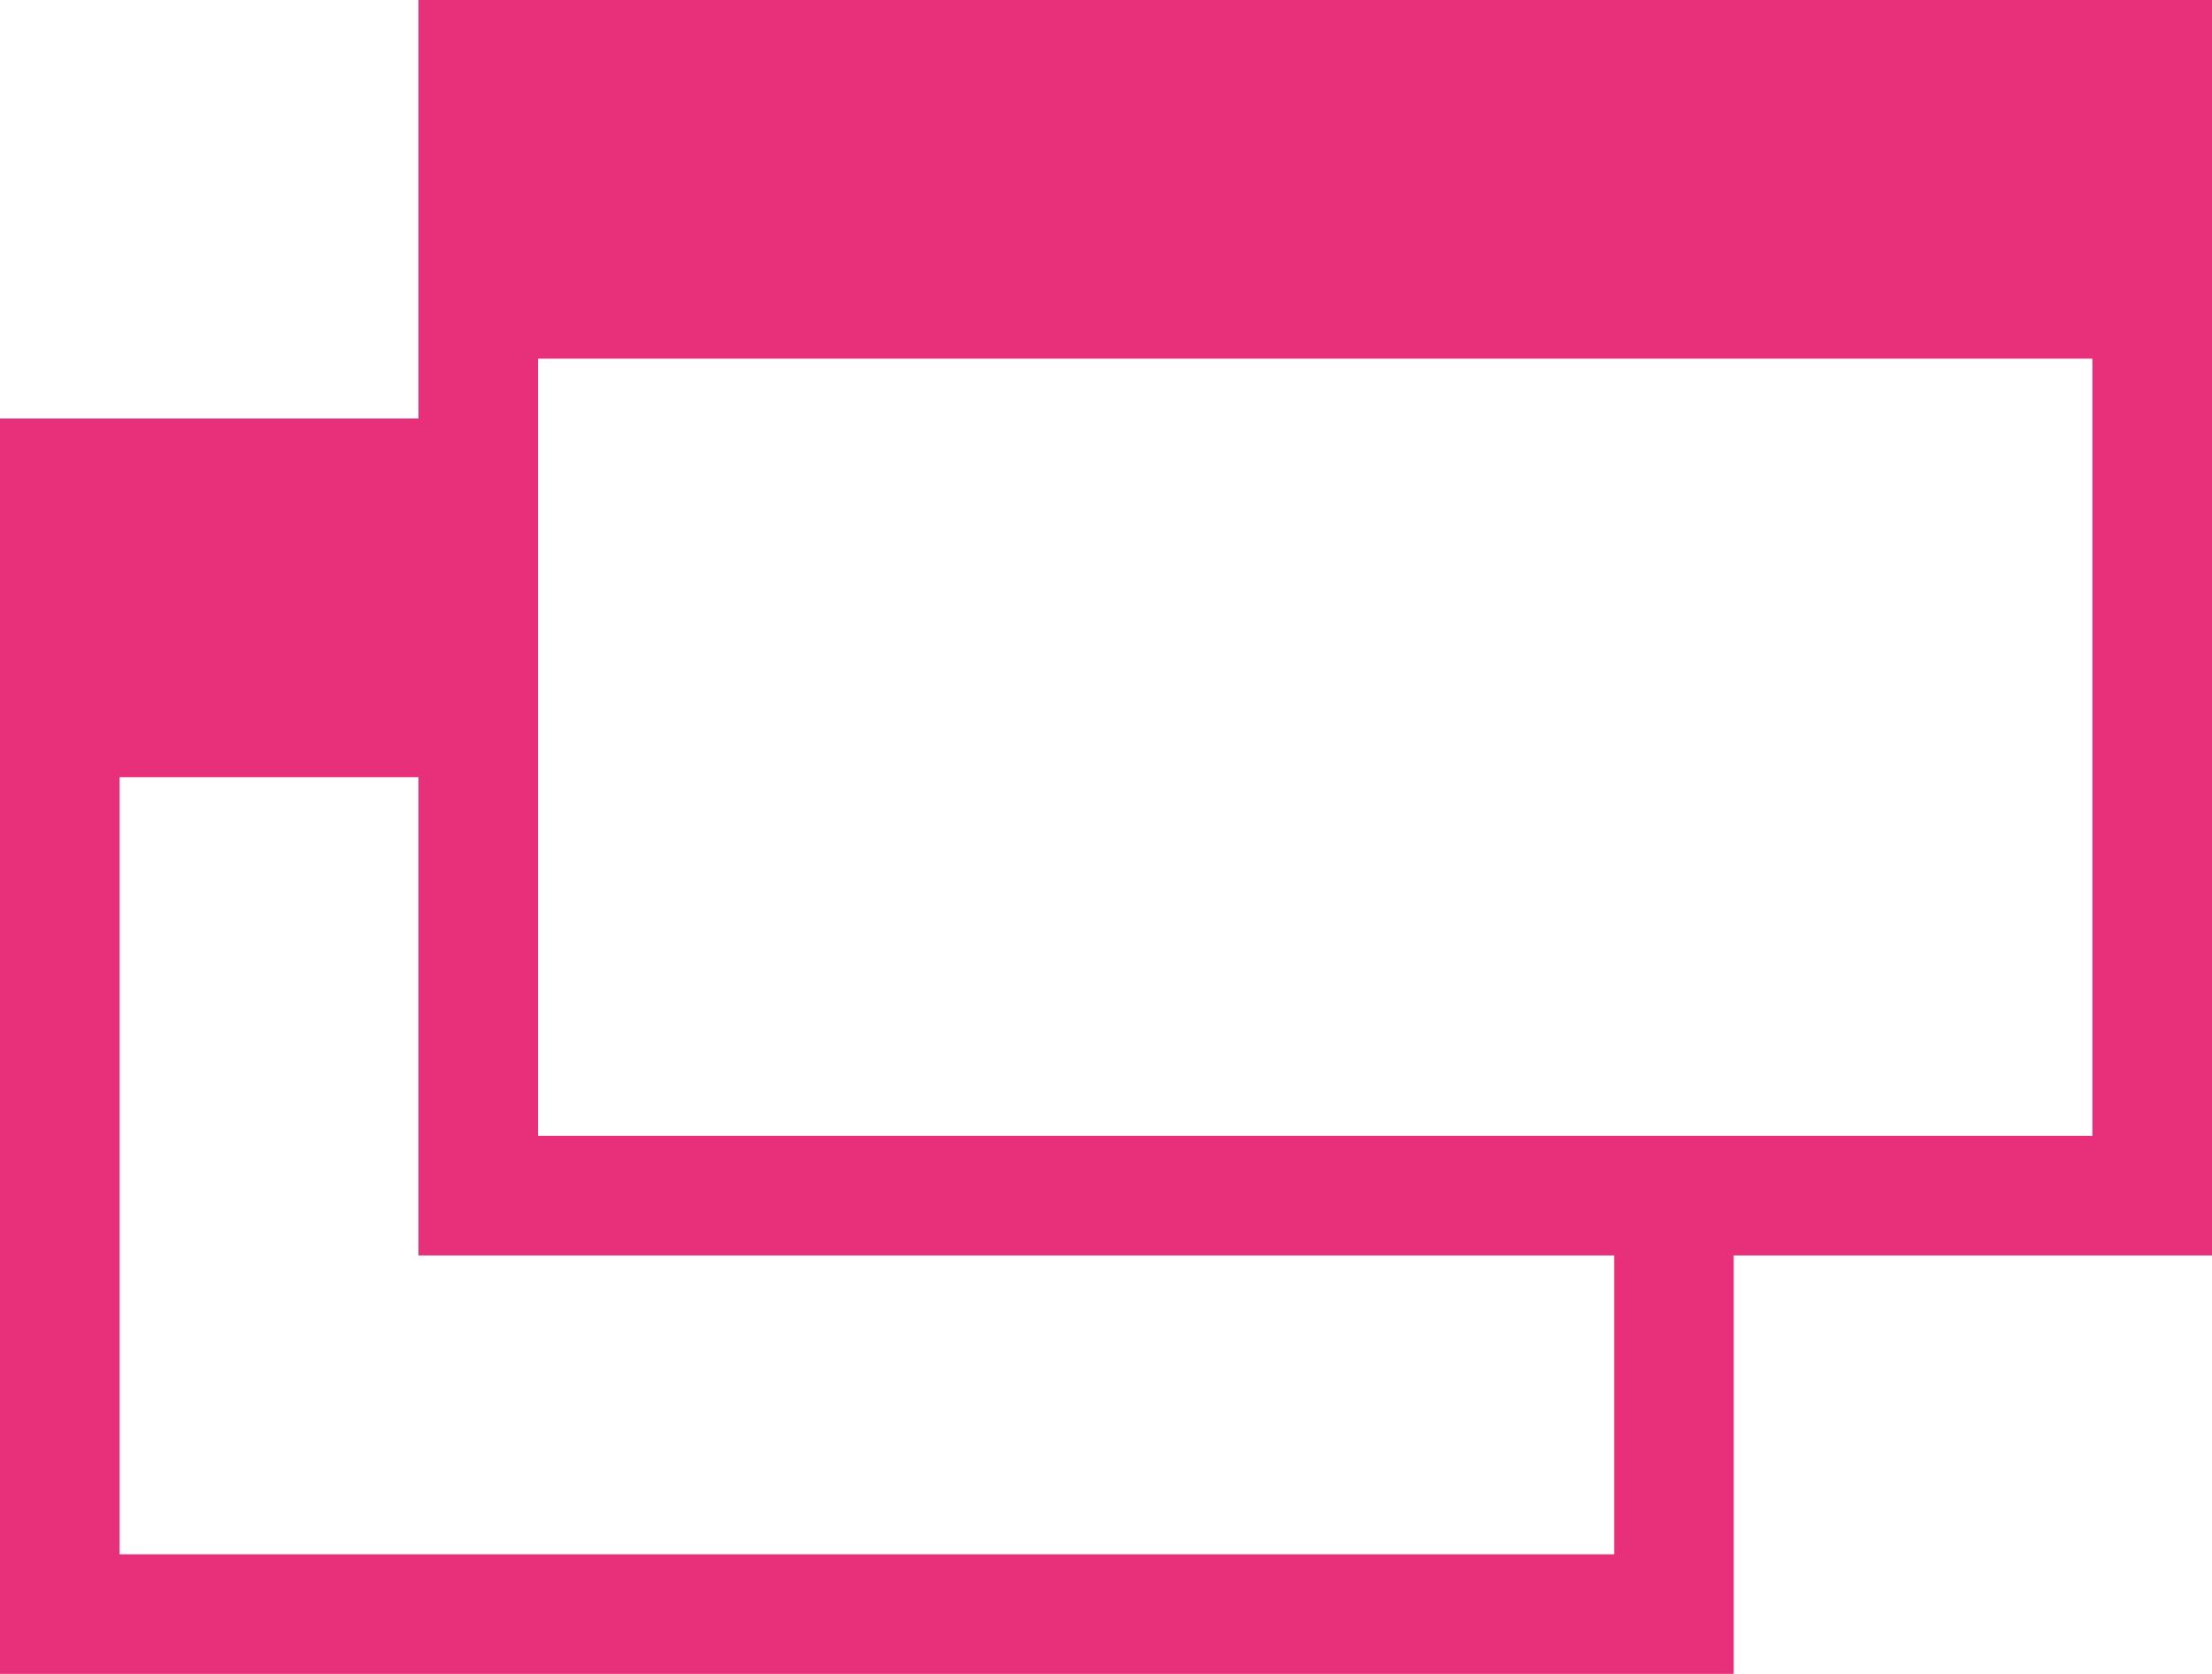 <svg id="グループ_3728" data-name="グループ 3728" xmlns="http://www.w3.org/2000/svg" width="37" height="28" viewBox="0 0 37 28">
  <defs>
    <style>
      .cls-1 {
        fill: #e73079;
        fill-rule: evenodd;
      }
    </style>
  </defs>
  <path id="長方形_1231_のコピー_4" data-name="長方形 1231 のコピー 4" class="cls-1" d="M36,21H29v7H0V7H7V0H37V21H36ZM8,21H7V13H2V26H27V21H8ZM35,6H9V19H35V6Z"/>
</svg>
